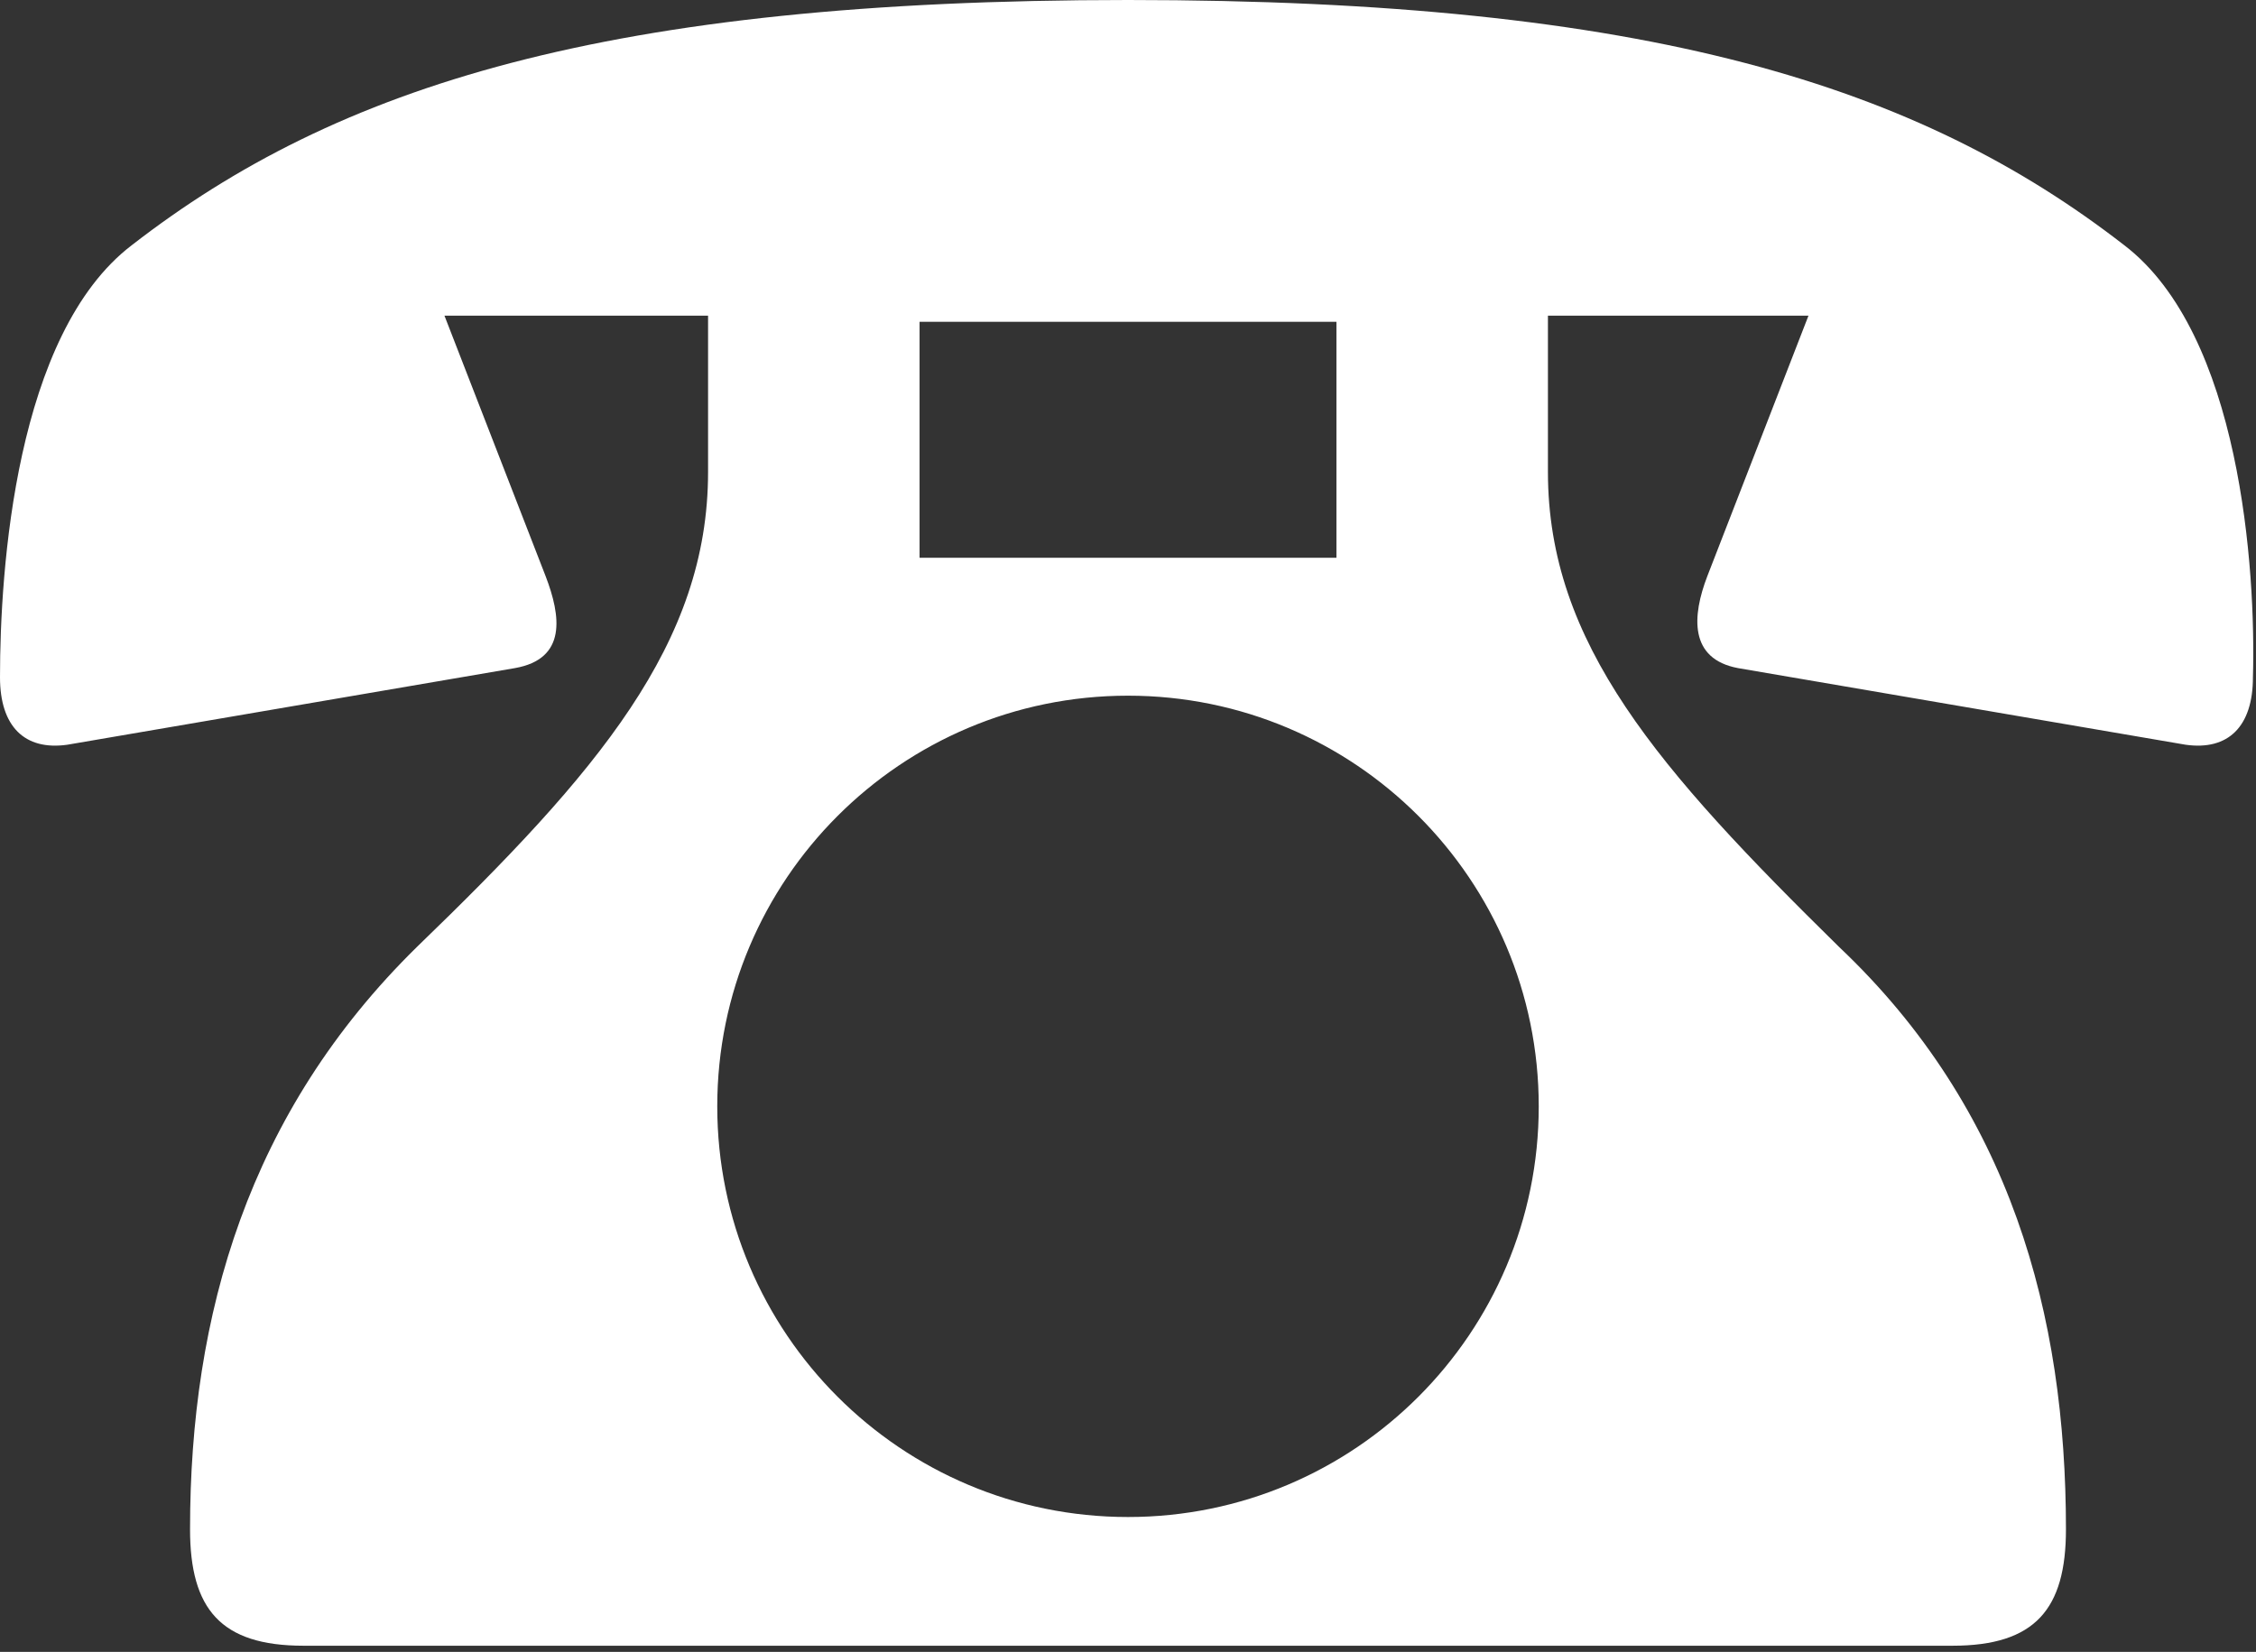 <?xml version="1.0" encoding="utf-8"?>
<!-- Generator: Adobe Illustrator 27.0.0, SVG Export Plug-In . SVG Version: 6.00 Build 0)  -->
<svg version="1.1" id="レイヤー_1" xmlns="http://www.w3.org/2000/svg" xmlns:xlink="http://www.w3.org/1999/xlink" x="0px"
	 y="0px" viewBox="0 0 73.6 53.9" style="enable-background:new 0 0 73.6 53.9;" xml:space="preserve">
<rect x="0" y="0" width="73.6" height="53.9" fill="#333333" stroke="none"/>
<style type="text/css">
	.st0{fill:#FFFFFF;}
</style>
<path class="st0" d="M69.3,8c-6.7-5.2-15.5-8-32.5-8S11,2.8,4.3,8C0.5,10.9,0,18.6,0,22.1c0,1.6,0.8,2.4,2.2,2.2l14.6-2.5
	c1.7-0.3,1.5-1.7,1-3l-3.3-8.5h8.6h0v5.1c0,5.6-3.6,9.8-9.5,15.5c-5.5,5.4-7.4,12-7.4,19c0,2.6,1,3.8,3.7,3.8h53.8
	c2.7,0,3.7-1.2,3.7-3.8c0-7-1.8-13.7-7.4-19c-5.9-5.8-9.5-9.9-9.5-15.5v-5.1H59l-3.3,8.5c-0.5,1.3-0.6,2.7,1,3l14.6,2.5
	c1.4,0.2,2.2-0.6,2.2-2.2C73.6,18.6,73.1,10.9,69.3,8z M30,10.5h13.6v7.7H30V10.5z M36.8,49.5c-7.4,0-13.4-6-13.4-13.4c0,0,0,0,0,0
	v0c0-7.4,6-13.4,13.4-13.4s13.4,6,13.4,13.4C50.2,43.5,44.2,49.5,36.8,49.5z"/>
</svg>
